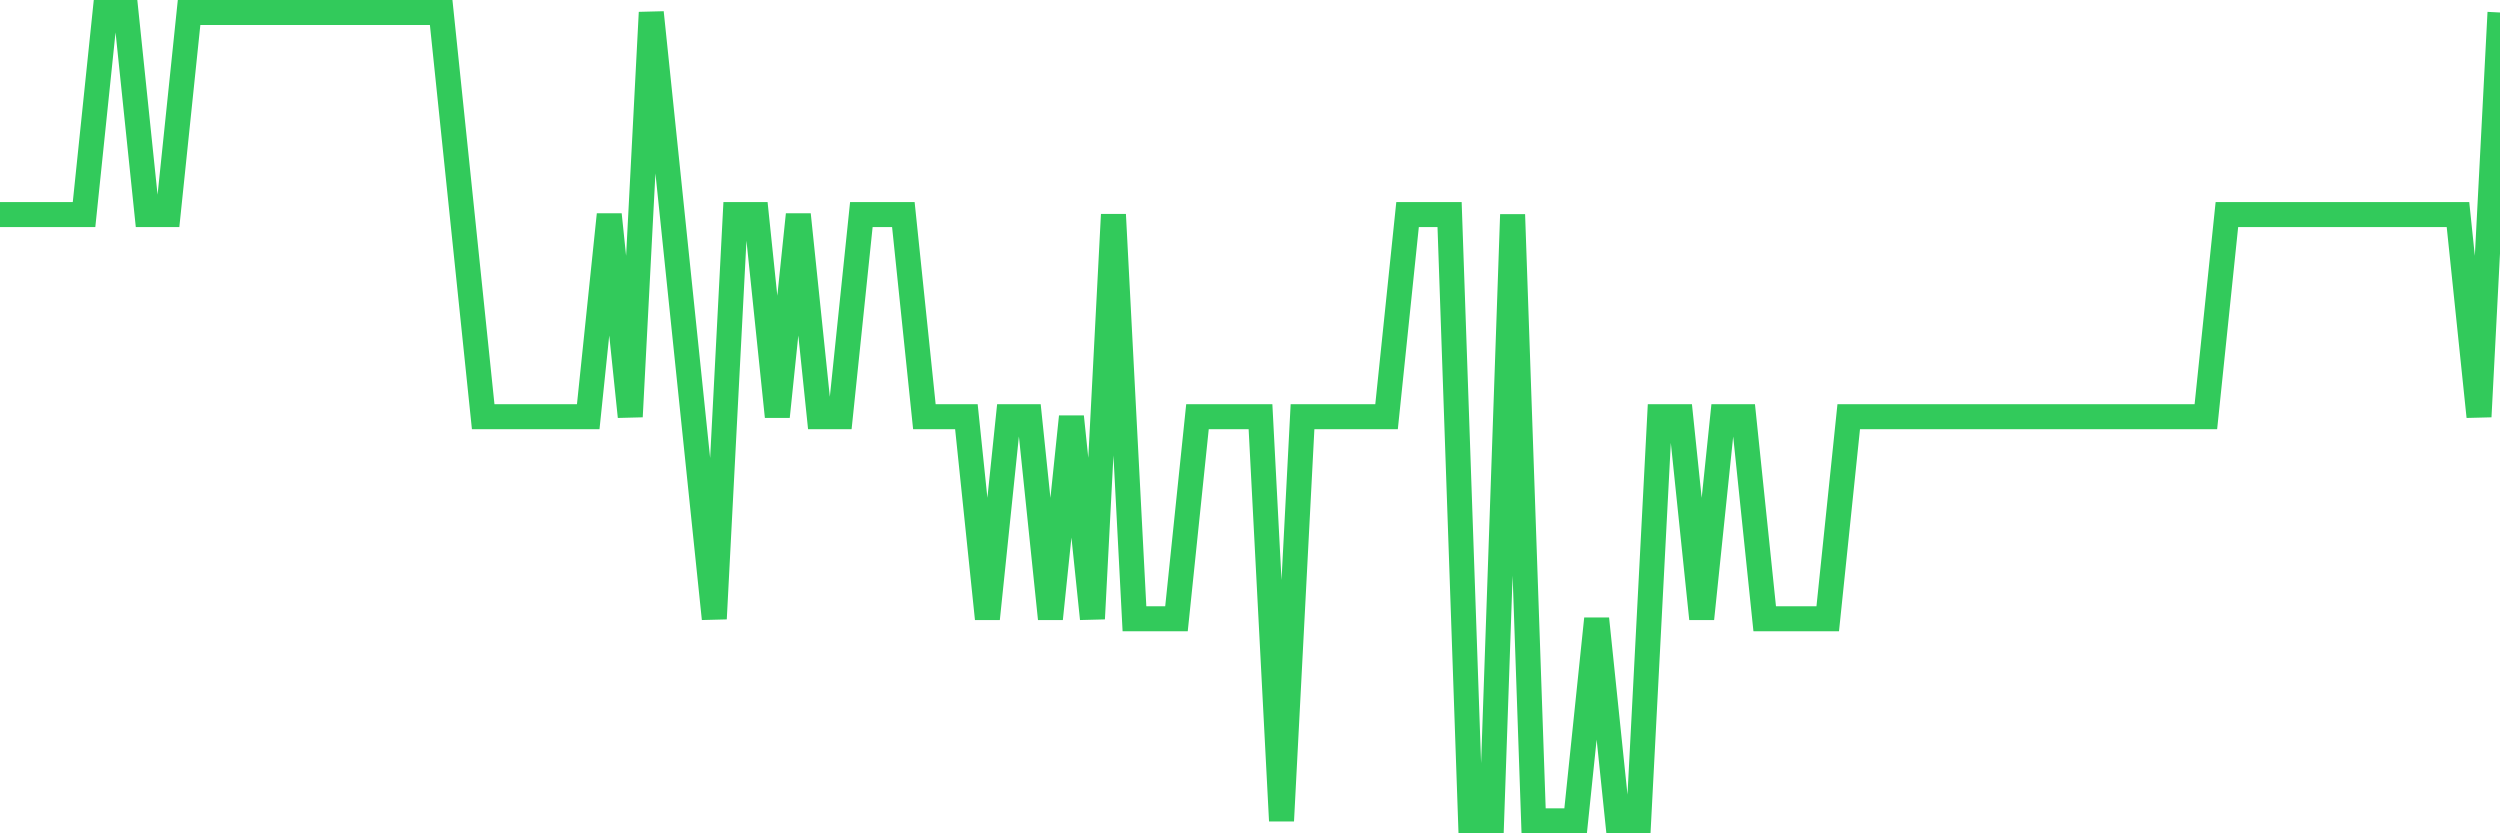 <svg
  xmlns="http://www.w3.org/2000/svg"
  xmlns:xlink="http://www.w3.org/1999/xlink"
  width="120"
  height="40"
  viewBox="0 0 120 40"
  preserveAspectRatio="none"
>
  <polyline
    points="0,10.3 1.008,10.3 2.017,10.3 3.025,10.3 4.034,10.3 5.042,0.6 6.05,0.6 7.059,10.3 8.067,10.3 9.076,0.6 10.084,0.6 11.092,0.6 12.101,0.6 13.109,0.6 14.118,0.6 15.126,0.6 16.134,0.6 17.143,0.6 18.151,0.6 19.16,0.6 20.168,0.6 21.176,0.6 22.185,10.3 23.193,20 24.202,20 25.21,20 26.218,20 27.227,20 28.235,20 29.244,10.3 30.252,20 31.261,0.6 32.269,10.3 33.277,20 34.286,29.7 35.294,10.3 36.303,10.3 37.311,20 38.319,10.3 39.328,20 40.336,20 41.345,10.3 42.353,10.3 43.361,10.3 44.37,20 45.378,20 46.387,20 47.395,29.7 48.403,20 49.412,20 50.42,29.7 51.429,20 52.437,29.7 53.445,10.3 54.454,29.7 55.462,29.7 56.471,29.7 57.479,20 58.487,20 59.496,20 60.504,20 61.513,39.4 62.521,20 63.529,20 64.538,20 65.546,20 66.555,20 67.563,10.3 68.571,10.3 69.58,10.3 70.588,39.4 71.597,39.4 72.605,10.3 73.613,39.4 74.622,39.4 75.63,39.4 76.639,29.7 77.647,39.4 78.655,39.4 79.664,20 80.672,20 81.681,29.7 82.689,20 83.697,20 84.706,29.7 85.714,29.7 86.723,29.7 87.731,29.7 88.739,20 89.748,20 90.756,20 91.765,20 92.773,20 93.782,20 94.79,20 95.798,20 96.807,20 97.815,20 98.824,20 99.832,20 100.84,20 101.849,20 102.857,20 103.866,20 104.874,20 105.882,20 106.891,10.3 107.899,10.3 108.908,10.3 109.916,10.3 110.924,10.3 111.933,10.3 112.941,10.3 113.95,10.3 114.958,10.3 115.966,10.3 116.975,10.3 117.983,10.3 118.992,20 120,0.6"
    fill="none"
    stroke="#32ca5b"
    stroke-width="1.2"
  >
  </polyline>
</svg>